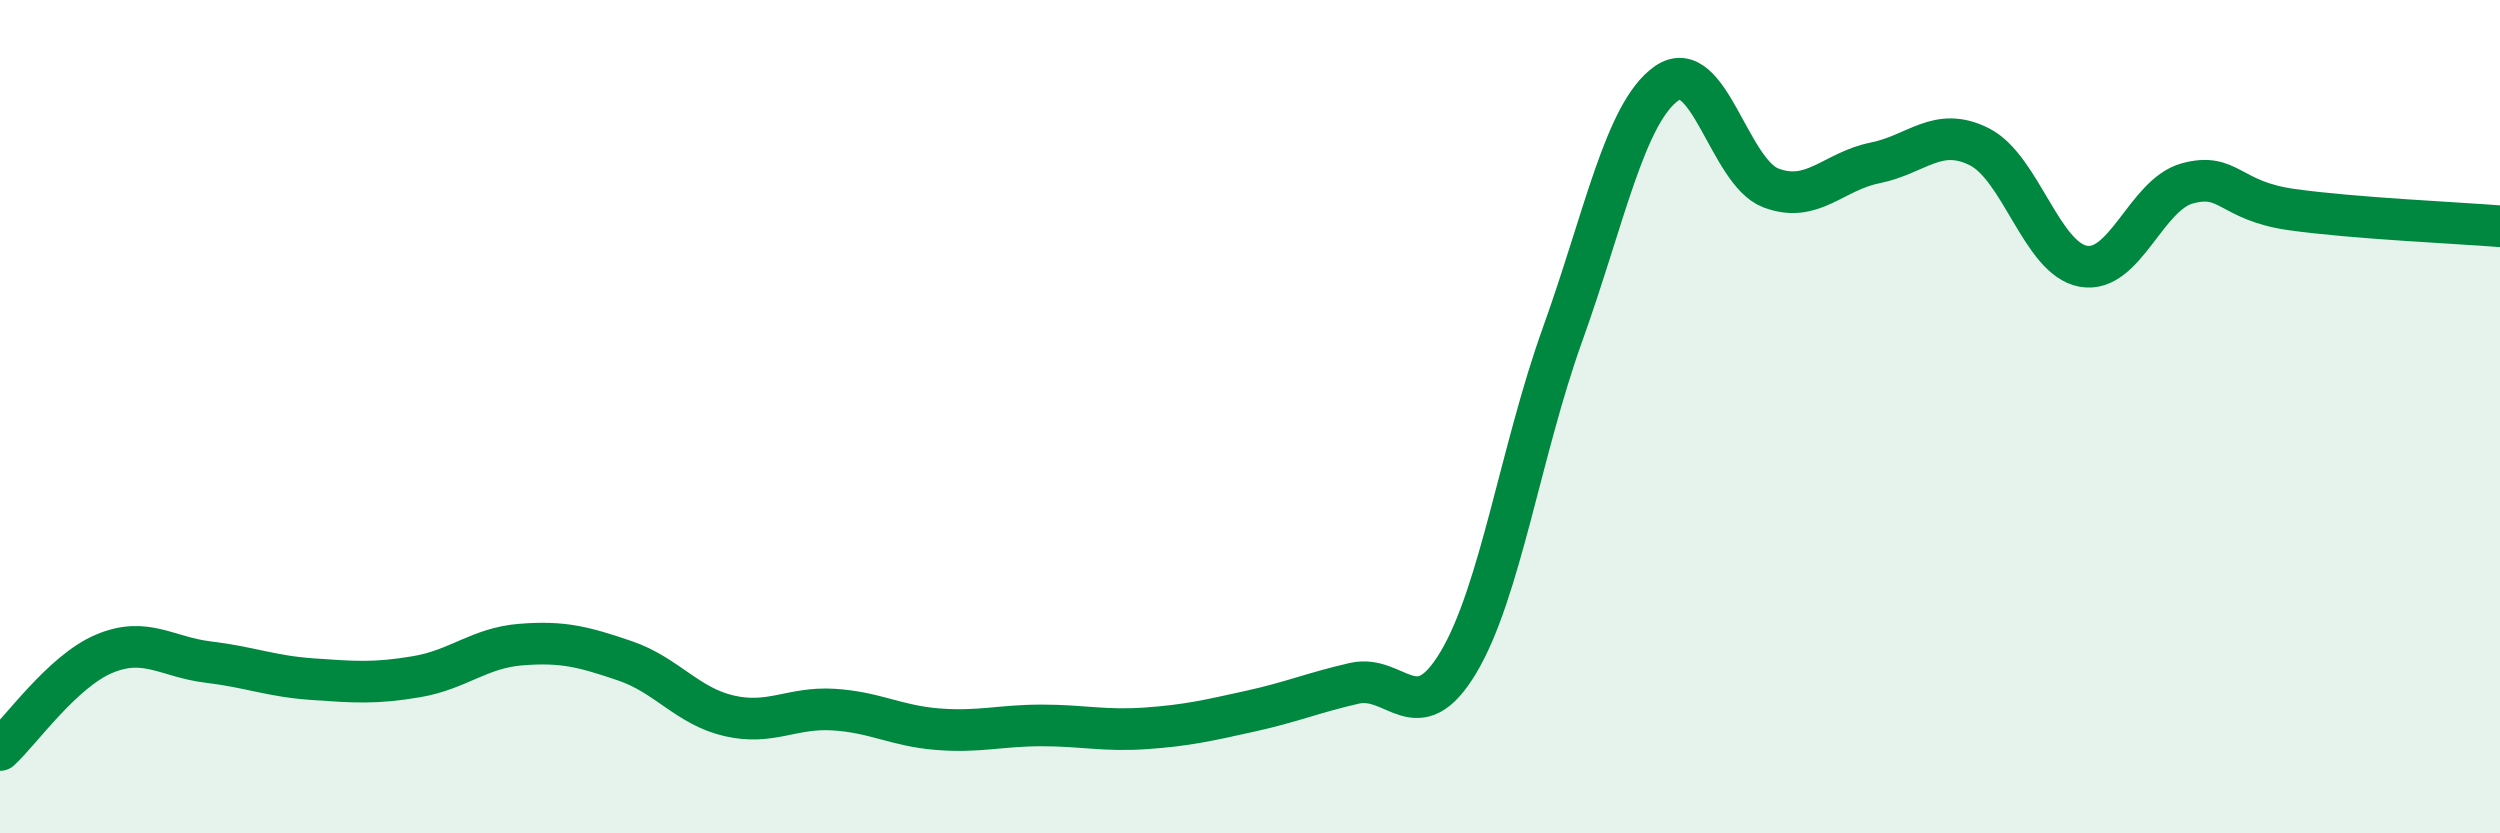 
    <svg width="60" height="20" viewBox="0 0 60 20" xmlns="http://www.w3.org/2000/svg">
      <path
        d="M 0,18 C 0.5,17.54 1.5,16.11 2.5,15.69 C 3.5,15.27 4,15.77 5,15.89 C 6,16.01 6.5,16.23 7.5,16.3 C 8.5,16.37 9,16.41 10,16.24 C 11,16.07 11.5,15.55 12.5,15.47 C 13.5,15.39 14,15.52 15,15.86 C 16,16.2 16.5,16.95 17.5,17.18 C 18.5,17.41 19,16.97 20,17.03 C 21,17.09 21.5,17.42 22.5,17.5 C 23.5,17.58 24,17.41 25,17.41 C 26,17.41 26.5,17.55 27.5,17.48 C 28.5,17.41 29,17.29 30,17.07 C 31,16.85 31.5,16.63 32.5,16.4 C 33.5,16.17 34,17.57 35,15.9 C 36,14.23 36.5,10.81 37.5,8.03 C 38.5,5.25 39,2.7 40,2 C 41,1.3 41.5,4.13 42.5,4.51 C 43.5,4.89 44,4.11 45,3.91 C 46,3.71 46.5,3.02 47.5,3.52 C 48.5,4.02 49,6.21 50,6.39 C 51,6.57 51.5,4.67 52.5,4.4 C 53.5,4.13 53.5,4.82 55,5.03 C 56.5,5.24 59,5.35 60,5.43L60 20L0 20Z"
        fill="#008740"
        opacity="0.1"
        stroke-linecap="round"
        stroke-linejoin="round"
      />
      <path
        d="M 0,18 C 0.5,17.54 1.5,16.11 2.5,15.69 C 3.5,15.27 4,15.77 5,15.89 C 6,16.01 6.5,16.23 7.5,16.3 C 8.5,16.37 9,16.41 10,16.24 C 11,16.07 11.5,15.55 12.5,15.47 C 13.5,15.39 14,15.52 15,15.86 C 16,16.2 16.5,16.95 17.5,17.18 C 18.5,17.41 19,16.97 20,17.03 C 21,17.09 21.5,17.42 22.5,17.5 C 23.5,17.58 24,17.41 25,17.41 C 26,17.41 26.5,17.55 27.5,17.48 C 28.5,17.41 29,17.29 30,17.07 C 31,16.85 31.5,16.63 32.5,16.4 C 33.5,16.17 34,17.57 35,15.9 C 36,14.23 36.5,10.81 37.5,8.03 C 38.5,5.25 39,2.7 40,2 C 41,1.3 41.5,4.13 42.5,4.51 C 43.5,4.89 44,4.11 45,3.91 C 46,3.71 46.5,3.02 47.5,3.52 C 48.5,4.02 49,6.21 50,6.39 C 51,6.57 51.5,4.67 52.5,4.4 C 53.5,4.13 53.5,4.82 55,5.03 C 56.5,5.24 59,5.35 60,5.43"
        stroke="#008740"
        stroke-width="1"
        fill="none"
        stroke-linecap="round"
        stroke-linejoin="round"
      />
    </svg>
  